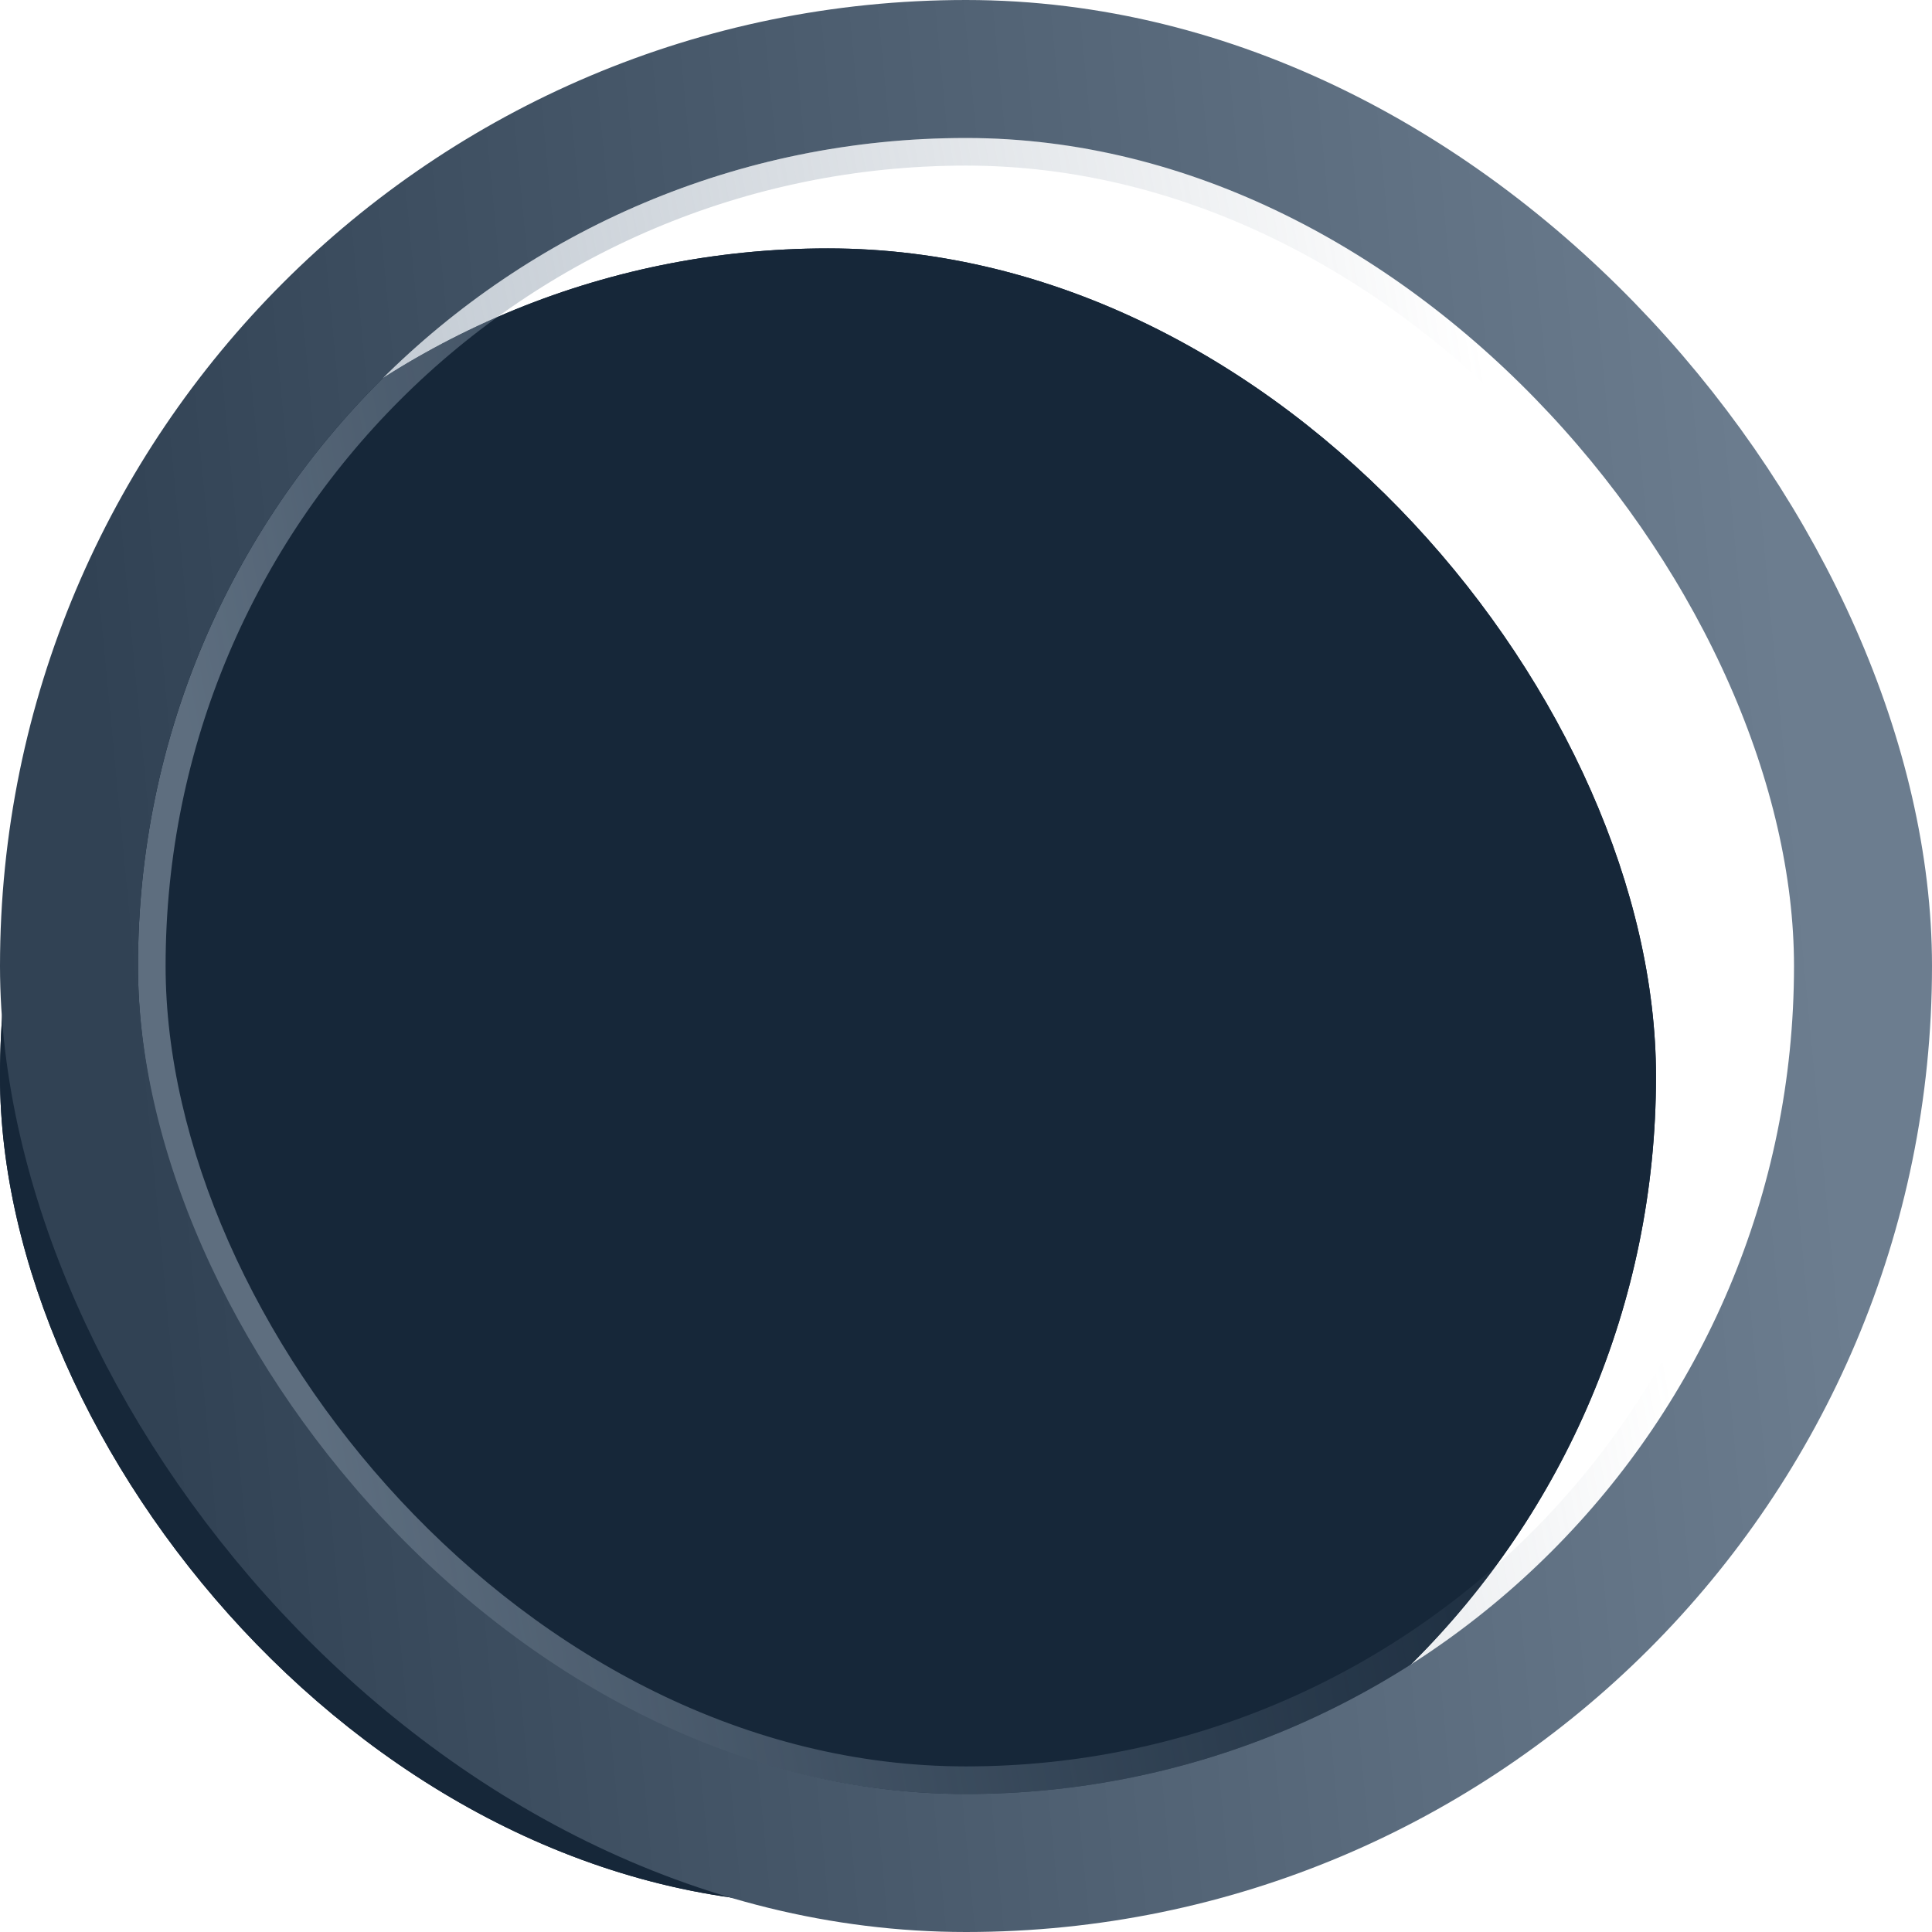 <svg width="70" height="70" viewBox="0 0 70 70" fill="none" xmlns="http://www.w3.org/2000/svg">
<g filter="url(#filter0_i_2019_8)">
<rect x="5" y="5" width="60" height="60" rx="30" fill="#162739"/>
</g>
<g filter="url(#filter1_i_2019_8)">
<rect x="5" y="5" width="60" height="60" rx="30" fill="#162739"/>
</g>
<rect x="5.5" y="5.5" width="59" height="59" rx="29.5" stroke="url(#paint0_linear_2019_8)"/>
<rect x="2.5" y="2.5" width="65" height="65" rx="32.5" stroke="url(#paint1_linear_2019_8)" stroke-width="5"/>
<defs>
<filter id="filter0_i_2019_8" x="0" y="5" width="65" height="64" filterUnits="userSpaceOnUse" color-interpolation-filters="sRGB">
<feFlood flood-opacity="0" result="BackgroundImageFix"/>
<feBlend mode="normal" in="SourceGraphic" in2="BackgroundImageFix" result="shape"/>
<feColorMatrix in="SourceAlpha" type="matrix" values="0 0 0 0 0 0 0 0 0 0 0 0 0 0 0 0 0 0 127 0" result="hardAlpha"/>
<feOffset dx="-5" dy="4"/>
<feGaussianBlur stdDeviation="2.5"/>
<feComposite in2="hardAlpha" operator="arithmetic" k2="-1" k3="1"/>
<feColorMatrix type="matrix" values="0 0 0 0 0 0 0 0 0 0 0 0 0 0 0 0 0 0 0.5 0"/>
<feBlend mode="normal" in2="shape" result="effect1_innerShadow_2019_8"/>
</filter>
<filter id="filter1_i_2019_8" x="0" y="5" width="65" height="64" filterUnits="userSpaceOnUse" color-interpolation-filters="sRGB">
<feFlood flood-opacity="0" result="BackgroundImageFix"/>
<feBlend mode="normal" in="SourceGraphic" in2="BackgroundImageFix" result="shape"/>
<feColorMatrix in="SourceAlpha" type="matrix" values="0 0 0 0 0 0 0 0 0 0 0 0 0 0 0 0 0 0 127 0" result="hardAlpha"/>
<feOffset dx="-5" dy="4"/>
<feGaussianBlur stdDeviation="2.5"/>
<feComposite in2="hardAlpha" operator="arithmetic" k2="-1" k3="1"/>
<feColorMatrix type="matrix" values="0 0 0 0 0 0 0 0 0 0 0 0 0 0 0 0 0 0 0.5 0"/>
<feBlend mode="normal" in2="shape" result="effect1_innerShadow_2019_8"/>
</filter>
<linearGradient id="paint0_linear_2019_8" x1="13.982" y1="65" x2="65.472" y2="55.553" gradientUnits="userSpaceOnUse">
<stop stop-color="#8D9DAE" stop-opacity="0.6"/>
<stop offset="0.926" stop-color="#6C7D8F" stop-opacity="0"/>
</linearGradient>
<linearGradient id="paint1_linear_2019_8" x1="63.742" y1="12.5" x2="2.757" y2="18.32" gradientUnits="userSpaceOnUse">
<stop stop-color="#6C7D8F"/>
<stop offset="1" stop-color="#314254"/>
</linearGradient>
</defs>
</svg>
